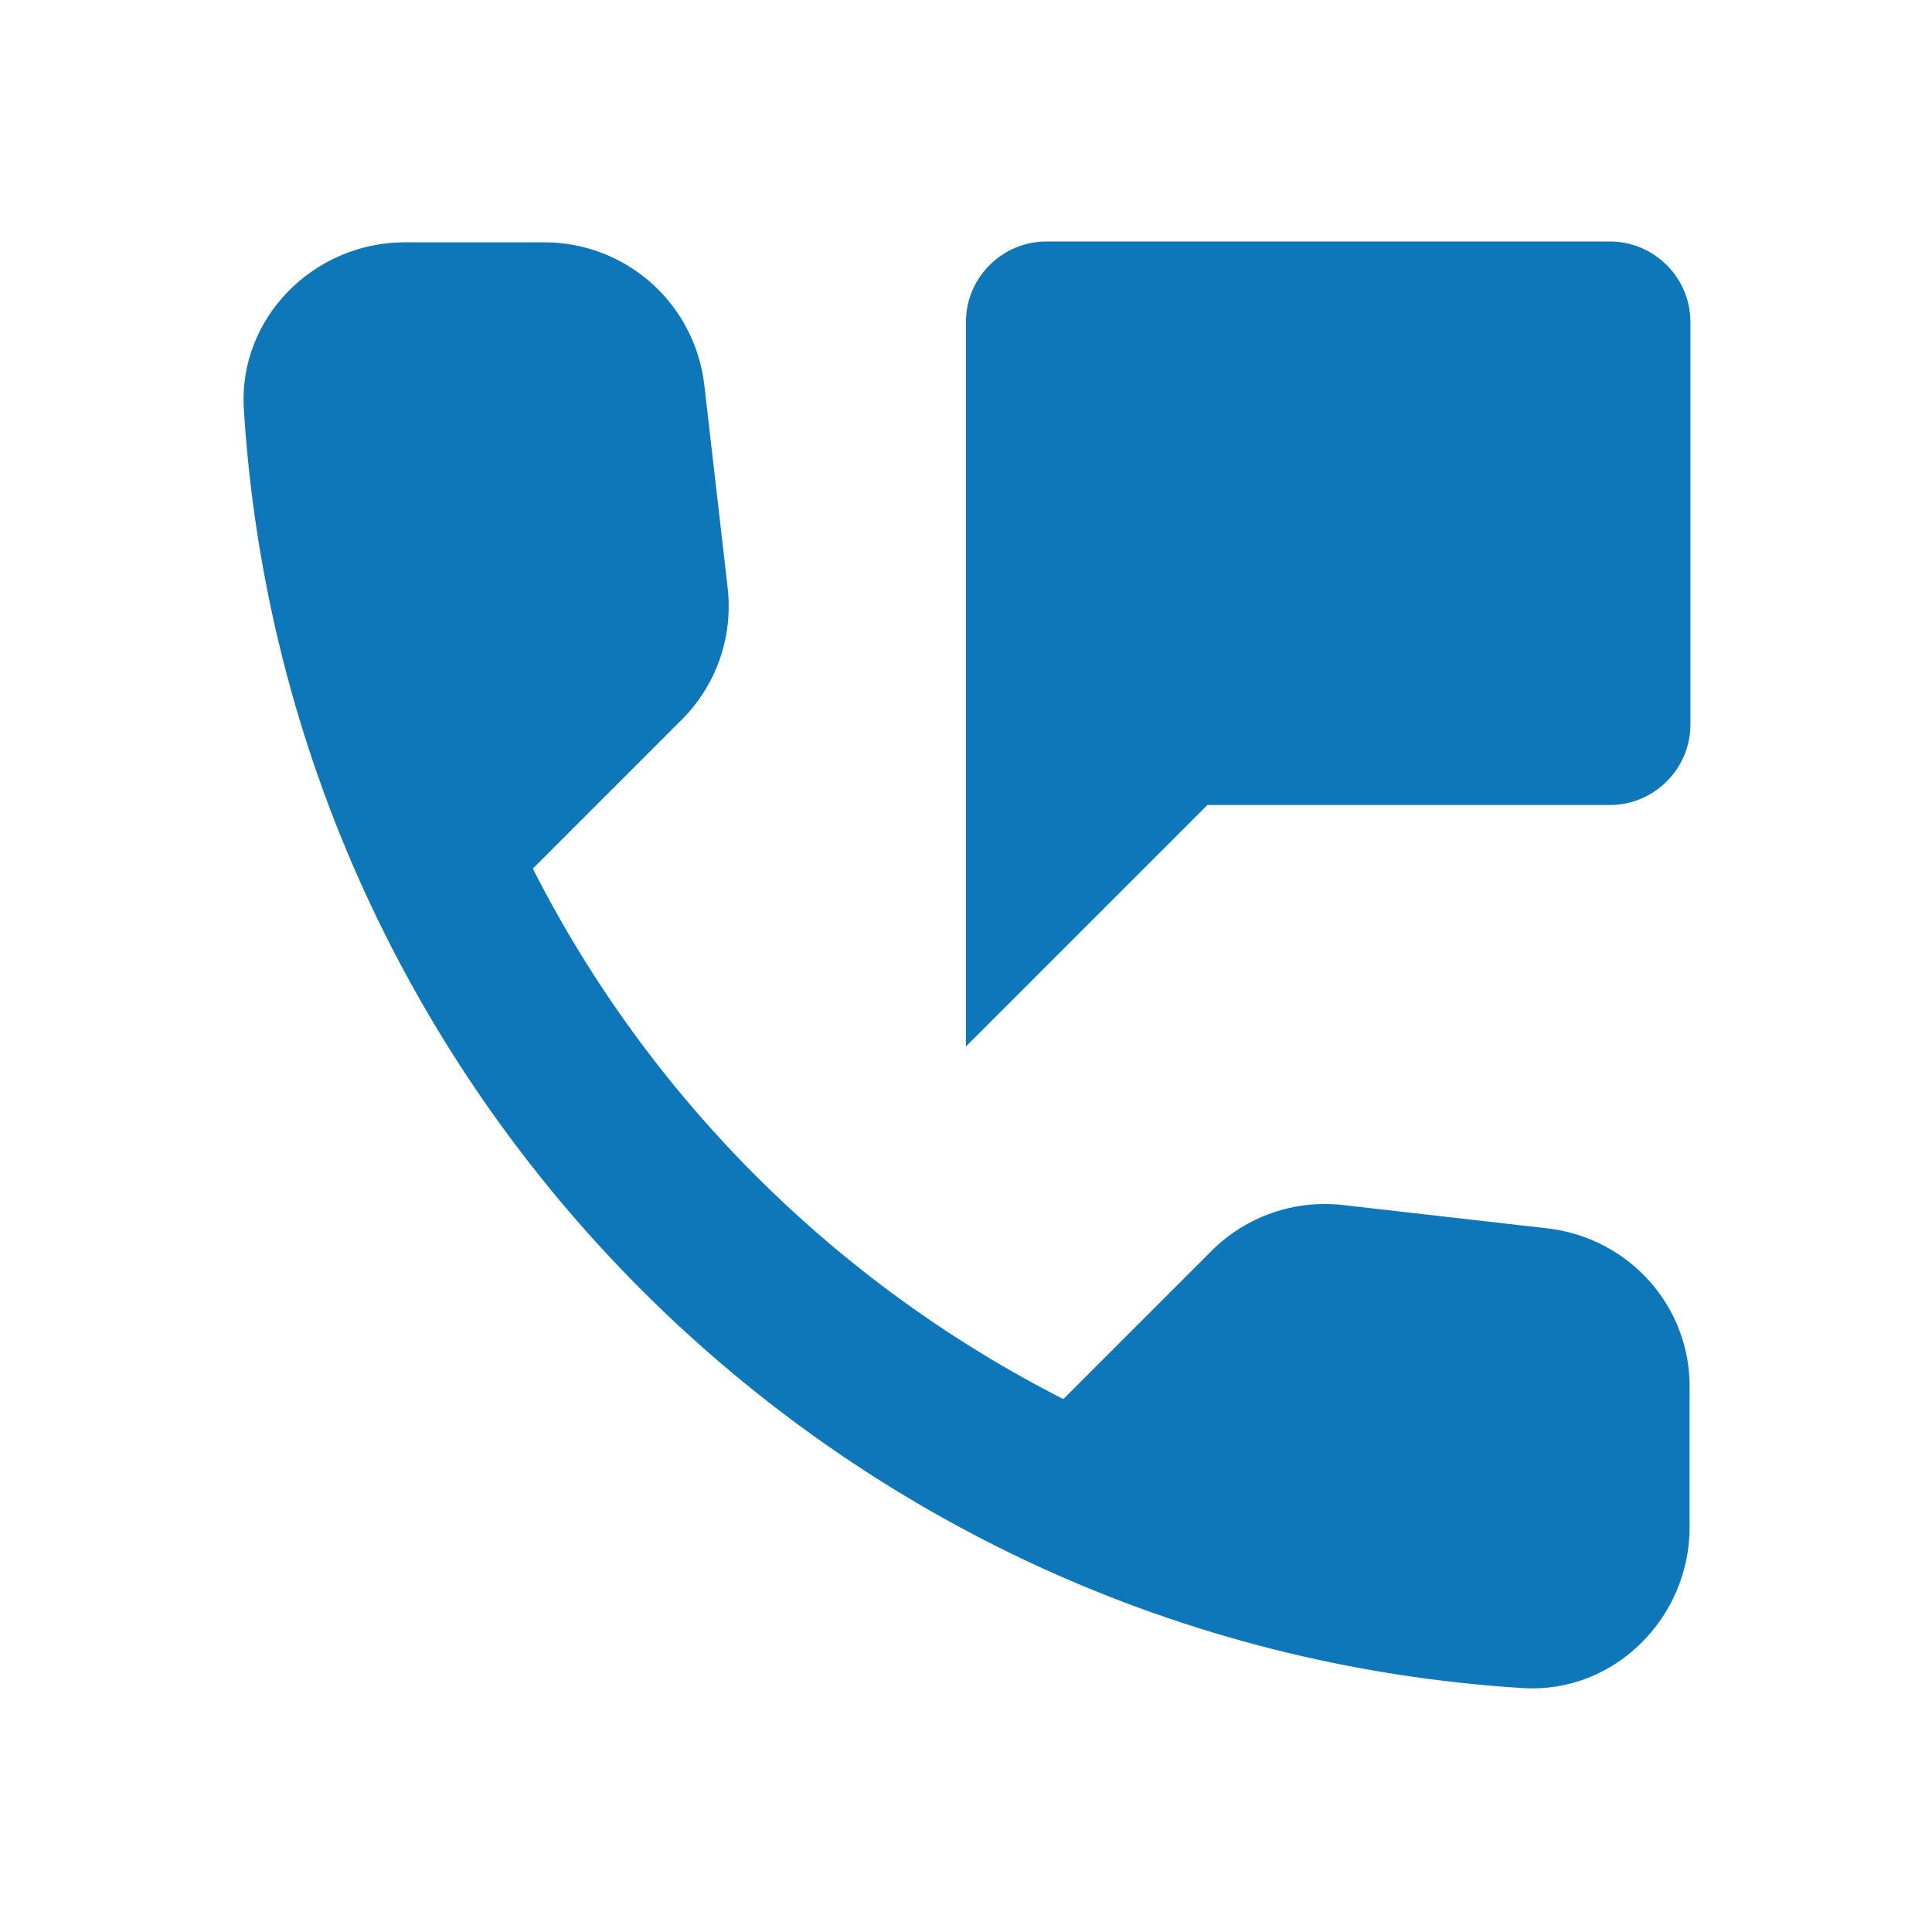 <svg width="24" height="24" viewBox="0 0 24 24" fill="none" xmlns="http://www.w3.org/2000/svg">
<g clip-path="url(#clip0_4950_30016)">
<path d="M19.999 3H12.999C12.449 3 11.999 3.45 11.999 4V13L14.999 10H19.999C20.549 10 20.999 9.55 20.999 9V4C20.999 3.45 20.549 3 19.999 3ZM19.229 15.26L16.689 14.97C16.079 14.9 15.479 15.11 15.049 15.54L13.209 17.38C10.379 15.94 8.059 13.63 6.619 10.79L8.469 8.94C8.899 8.51 9.109 7.91 9.039 7.3L8.749 4.78C8.629 3.77 7.779 3.01 6.759 3.01H5.029C3.899 3.01 2.959 3.95 3.029 5.08C3.559 13.62 10.389 20.44 18.919 20.97C20.049 21.04 20.989 20.1 20.989 18.97V17.24C20.999 16.23 20.239 15.38 19.229 15.26Z" fill="#0D77B9"/>
</g>
<defs>
<clipPath id="clip0_4950_30016">
<rect width="24" height="24" fill="white"/>
</clipPath>
</defs>
</svg>
